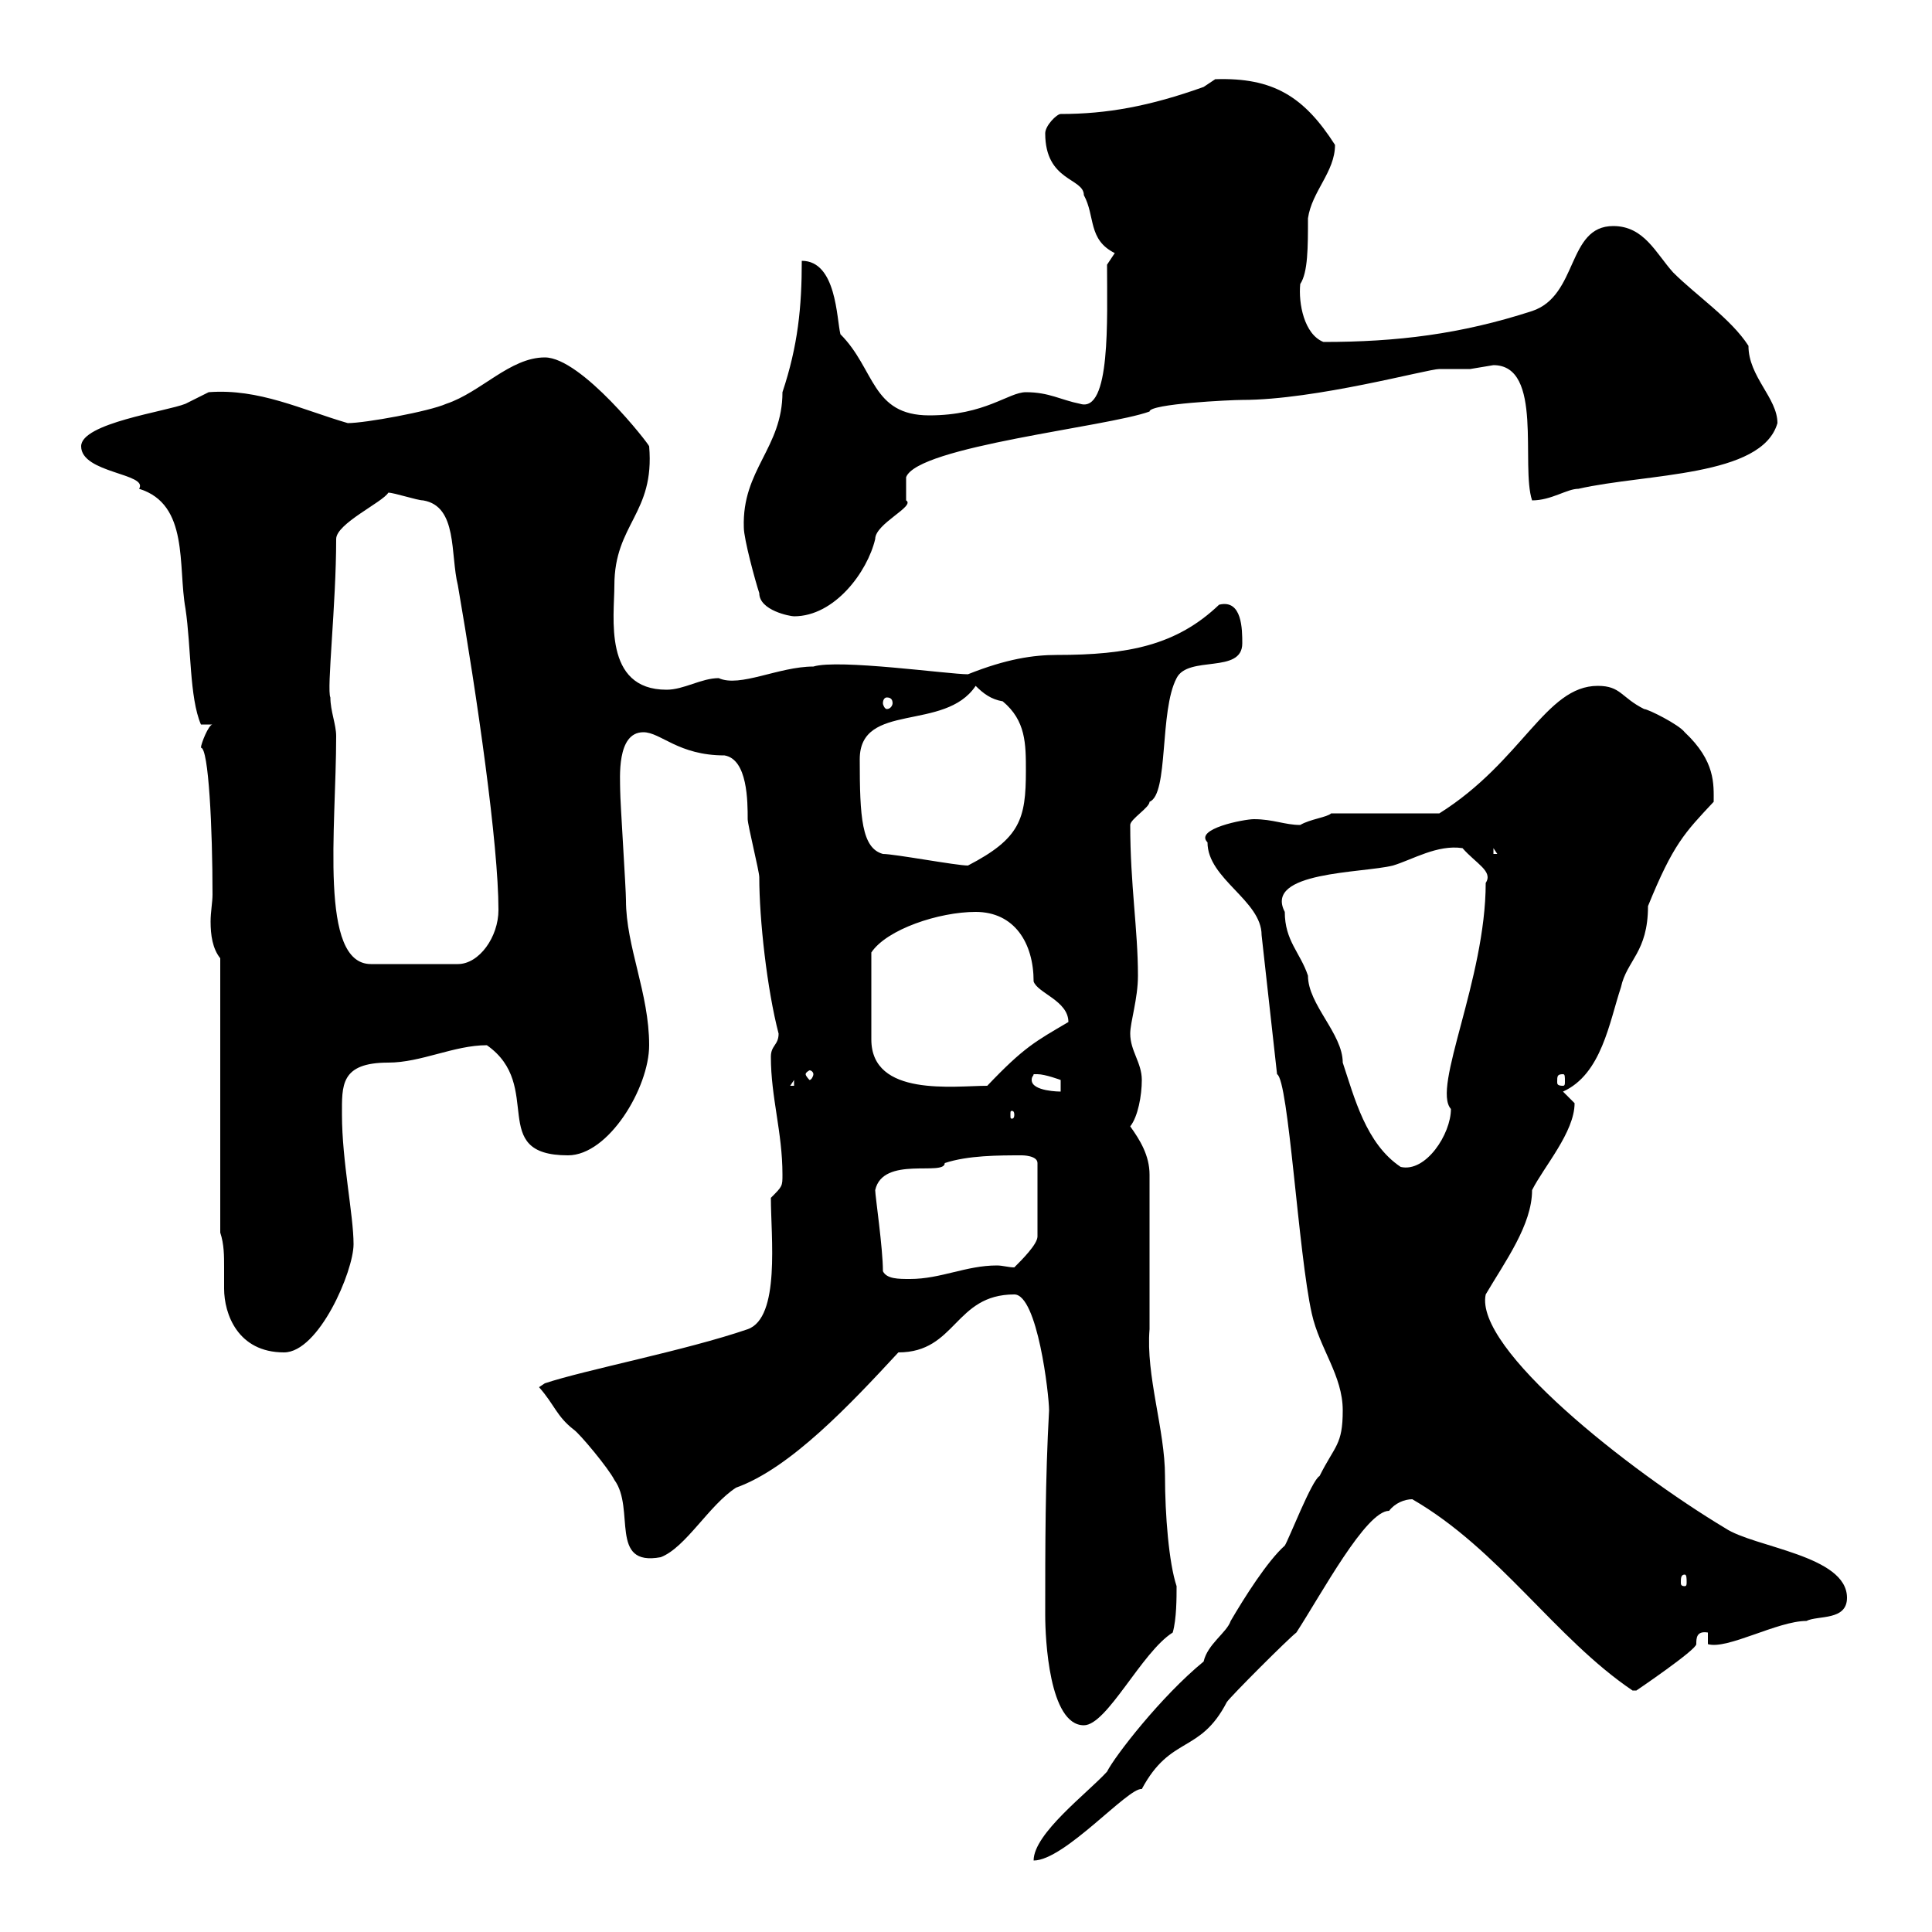 <svg xmlns="http://www.w3.org/2000/svg" xmlns:xlink="http://www.w3.org/1999/xlink" width="300" height="300"><path d="M186.90 258C180.30 263.40 173.10 272.70 171.90 275.10C168.90 278.40 160.50 284.70 160.50 288.90C165.30 288.90 175.20 277.50 177.30 277.80C181.80 269.40 186.30 272.40 190.50 264.30C191.10 263.40 200.10 254.40 201.30 253.50C205.20 247.50 212.10 234.60 215.70 234.60C216.60 233.40 218.10 232.80 219.30 232.80C232.80 240.60 241.50 254.40 253.50 262.50C253.50 262.50 253.50 262.50 254.10 262.50C254.10 262.50 263.40 256.20 263.40 255.30C263.40 254.40 263.40 253.20 265.20 253.50L265.20 255.30C268.20 256.20 276 251.70 280.50 251.70C282.30 250.80 286.80 251.70 286.80 248.10C286.80 241.50 272.40 240.30 267.90 237.30C252.90 228.30 228.90 209.40 230.70 201C233.70 195.90 237.90 190.20 237.90 184.80C239.70 181.20 244.50 175.80 244.50 171.30C244.50 171.30 242.70 169.50 242.70 169.50C248.70 166.80 249.90 158.70 251.70 153.30C252.60 149.10 255.90 147.90 255.90 140.70C259.80 131.10 261.60 129.30 266.10 124.50C266.10 121.80 266.40 118.20 261.60 113.70C260.70 112.50 255.90 110.10 255.30 110.10C251.70 108.30 251.70 106.50 248.10 106.50C240 106.50 236.40 118.20 223.50 126.30L206.70 126.30C206.10 126.90 203.40 127.20 201.90 128.10C199.50 128.10 197.70 127.20 194.70 127.20C193.20 127.20 185.40 128.70 187.50 130.80C187.50 136.50 195.90 139.80 195.90 145.20L198.30 166.80C200.10 167.70 201.60 194.70 203.70 204C204.90 209.40 208.50 213.60 208.50 219C208.50 224.40 207.30 224.40 204.90 229.20C203.70 229.80 200.10 239.10 199.50 240C196.80 242.40 193.20 248.10 191.10 251.70C190.50 253.50 187.50 255.30 186.90 258ZM162.30 250.80C162.30 254.40 162.90 267.90 168.30 267.90C171.90 267.90 177.30 256.50 182.10 253.50C182.70 251.40 182.70 248.10 182.70 246.30C181.50 242.70 180.90 235.20 180.90 229.20C180.90 222 177.90 213.60 178.50 206.40C178.50 202.80 178.50 186 178.50 182.40C178.50 179.40 177 177 175.50 174.90C176.70 173.40 177.30 170.10 177.30 167.70C177.30 165 175.50 163.20 175.50 160.50C175.50 158.70 176.70 155.10 176.70 151.50C176.70 144.30 175.50 137.40 175.50 128.10C175.50 127.20 178.50 125.40 178.50 124.50C181.50 123.30 180 110.40 182.70 105.30C184.50 101.70 192.90 104.70 192.90 99.90C192.90 97.80 192.90 93 189.30 93.90C182.70 100.20 175.20 101.70 164.10 101.70C160.50 101.70 156.30 102.30 150.30 104.70C147.30 104.70 130.20 102.30 126.30 103.50C120.90 103.50 114.90 106.80 111.60 105.30C108.90 105.30 106.20 107.10 103.50 107.10C93.60 107.10 95.40 95.70 95.40 90.90C95.40 81.30 101.70 79.80 100.80 69.30C100.80 69 90.30 55.50 84.60 55.50C79.20 55.50 74.70 60.90 69.30 62.70C66.60 63.90 56.70 65.70 54 65.70C46.80 63.60 40.20 60.30 32.40 60.90C32.40 60.90 28.80 62.70 28.80 62.70C25.80 63.90 12.60 65.70 12.60 69.30C12.60 73.50 23.10 73.50 21.60 75.90C29.40 78.30 27.60 87.90 28.80 94.50C29.70 100.50 29.40 108.30 31.20 112.50L33 112.50C32.40 112.50 31.20 115.50 31.20 116.10C32.40 116.10 33 128.70 33 138.90C33 140.10 32.70 141.60 32.70 143.10C32.70 145.20 33 147.30 34.20 148.80L34.20 191.40C34.80 193.20 34.80 195 34.80 196.80C34.80 197.70 34.80 198.90 34.80 200.10C34.80 204 36.90 210 44.10 210C49.50 210 54.90 197.40 54.90 193.20C54.90 188.70 53.10 180.30 53.10 173.10C53.10 168.60 52.80 165 60.30 165C65.40 165 70.50 162.30 75.60 162.30C84.60 168.60 75.60 179.40 88.20 179.40C94.50 179.40 100.80 168.90 100.80 162.30C100.80 154.20 97.20 147 97.20 139.80C97.20 138 96.30 124.50 96.30 122.70C96.30 120.90 95.70 113.70 99.90 113.70C102.60 113.70 105.30 117.30 112.50 117.30C116.10 117.90 116.10 124.50 116.10 127.20C116.10 128.10 117.90 135.30 117.90 136.20C117.90 142.80 119.10 153.60 120.90 160.50C120.90 162.30 119.70 162.30 119.70 164.10C119.70 170.40 121.50 175.80 121.50 182.40C121.50 184.20 121.50 184.20 119.70 186C119.70 192 121.20 204.60 116.10 206.40C106.50 209.70 90.90 212.70 84.60 214.80L83.70 215.40C86.10 218.10 86.40 219.90 89.10 222C90 222.60 94.50 228 95.40 229.80C98.70 234.30 94.50 243.30 102.60 241.80C106.50 240.30 110.10 233.70 114.30 231C122.70 228 132 218.10 139.50 210C148.50 210 148.20 201 157.50 201C161.10 201 162.90 216.60 162.90 219C162.30 229.80 162.30 240 162.30 250.80ZM261.60 244.50C261.90 244.50 261.90 245.10 261.90 245.70C261.90 246 261.90 246.30 261.60 246.30C261 246.30 261 246 261 245.70C261 245.10 261 244.50 261.60 244.50ZM137.10 197.40C137.10 193.80 135.90 185.70 135.90 184.80C137.10 179.40 146.70 182.70 146.70 180.60C150.30 179.40 155.10 179.40 158.70 179.40C158.70 179.40 161.10 179.40 161.10 180.60L161.10 192C161.10 193.20 158.70 195.60 157.50 196.80C156.60 196.80 155.70 196.50 154.80 196.50C150 196.50 146.10 198.60 141.30 198.60C139.50 198.60 137.70 198.60 137.10 197.40ZM199.50 141.60C196.20 135.30 211.50 135.60 216.30 134.40C219.30 133.50 223.20 131.10 227.10 131.70C229.20 134.10 231.90 135.30 230.70 137.10C230.70 152.10 222.30 168.90 225.30 172.20C225.30 176.10 221.40 182.10 217.50 181.20C212.10 177.60 210.30 170.40 208.50 165C208.50 160.50 203.10 156 203.10 151.50C201.90 147.90 199.50 146.10 199.50 141.60ZM157.50 173.10C157.50 173.70 157.20 173.70 157.20 173.70C156.90 173.70 156.90 173.70 156.90 173.10C156.90 172.50 156.90 172.50 157.20 172.50C157.20 172.50 157.50 172.50 157.50 173.10ZM123.30 167.70L123.30 168.60L122.70 168.60ZM151.50 141.60C157.50 141.60 160.50 146.40 160.50 152.40C161.10 154.20 165.90 155.40 165.90 158.70C160.80 161.70 159 162.60 153.30 168.60C148.20 168.60 135.30 170.40 135.30 161.40L135.30 147.90C137.70 144.30 145.80 141.60 151.50 141.60ZM160.50 166.80C160.50 166.80 160.50 166.80 161.10 166.80C162.30 166.80 164.70 167.70 164.70 167.70L164.70 169.50C164.70 169.50 160.20 169.50 160.20 167.70C160.20 167.10 160.50 167.10 160.50 166.80ZM242.70 166.80C243 166.80 243 167.10 243 168C243 168.30 243 168.60 242.70 168.60C241.80 168.60 241.80 168.30 241.80 168C241.80 167.10 241.80 166.80 242.70 166.80ZM126.30 166.80C126.30 167.10 126 167.70 125.70 167.70C125.70 167.70 125.10 167.10 125.10 166.80C125.10 166.50 125.70 166.20 125.70 166.20C126 166.20 126.30 166.50 126.30 166.80ZM51.30 108.30C50.70 107.10 52.20 93.90 52.20 83.70C52.20 81.30 59.40 78 60.30 76.50C61.20 76.50 64.80 77.70 65.70 77.70C71.10 78.60 69.90 86.10 71.10 90.90C74.10 108.30 77.40 131.10 77.40 141.30C77.40 145.50 74.40 149.70 71.10 149.70L57.60 149.70C49.50 149.70 52.20 128.70 52.20 114.30C52.20 112.50 51.30 110.40 51.30 108.30ZM137.10 132.60C133.80 131.70 133.50 126.90 133.50 117.90C133.50 108.90 146.70 113.70 151.50 106.50C152.70 107.70 153.90 108.60 155.70 108.90C159.30 111.90 159.30 115.50 159.30 119.70C159.30 127.20 158.40 130.20 150.30 134.40C148.50 134.40 138.90 132.60 137.10 132.60ZM231.90 131.70L232.50 132.60L231.90 132.60ZM137.70 108.30C138.30 108.30 138.60 108.60 138.60 109.20C138.60 109.50 138.30 110.10 137.70 110.10C137.40 110.10 137.10 109.50 137.10 109.20C137.10 108.60 137.40 108.30 137.70 108.30ZM117.90 92.10C117.90 94.80 122.70 95.70 123.30 95.70C129.60 95.70 134.70 88.80 135.90 83.70C135.90 81.30 142.20 78.60 140.70 77.70C140.70 77.70 140.70 74.10 140.70 74.10C142.50 69.30 171.90 66.30 178.50 63.90C178.50 62.70 191.10 62.10 192.90 62.10C204.30 62.10 221.70 57.30 223.50 57.30C224.70 57.30 225.90 57.30 228.30 57.30C228.30 57.30 231.90 56.70 231.90 56.70C239.70 56.70 236.10 72.30 237.90 77.70C240.90 77.70 243.30 75.90 245.10 75.90C255.60 73.50 273.60 74.10 276 65.70C276 61.80 271.50 58.50 271.50 53.70C268.80 49.50 263.40 45.90 259.80 42.30C257.10 39.30 255.30 35.10 250.50 35.10C243.30 35.10 245.10 45.90 237.90 48.30C226.80 51.90 216.90 53.10 205.50 53.10C202.50 51.90 201.60 47.10 201.90 44.10C203.10 42.30 203.10 38.40 203.10 33.90C203.70 29.70 207.30 26.70 207.30 22.50C202.50 15 197.70 12 188.70 12.30C188.70 12.30 186.90 13.50 186.90 13.50C178.50 16.50 171.90 17.70 164.70 17.70C164.10 17.70 162.30 19.50 162.30 20.70C162.30 28.20 168.30 27.60 168.30 30.30C170.10 33.60 168.90 37.20 173.10 39.30L171.90 41.10C171.90 49.50 172.50 64.20 167.70 62.70C164.70 62.10 162.90 60.90 159.30 60.90C156.60 60.90 153 64.50 144.30 64.50C135.30 64.50 135.90 57.30 130.50 51.90C129.90 49.50 129.90 40.50 124.50 40.50C124.50 47.70 123.90 53.70 121.50 60.90C121.50 69.60 115.20 72.90 115.50 81.90C115.50 83.70 117.30 90.30 117.90 92.10Z"/></svg>